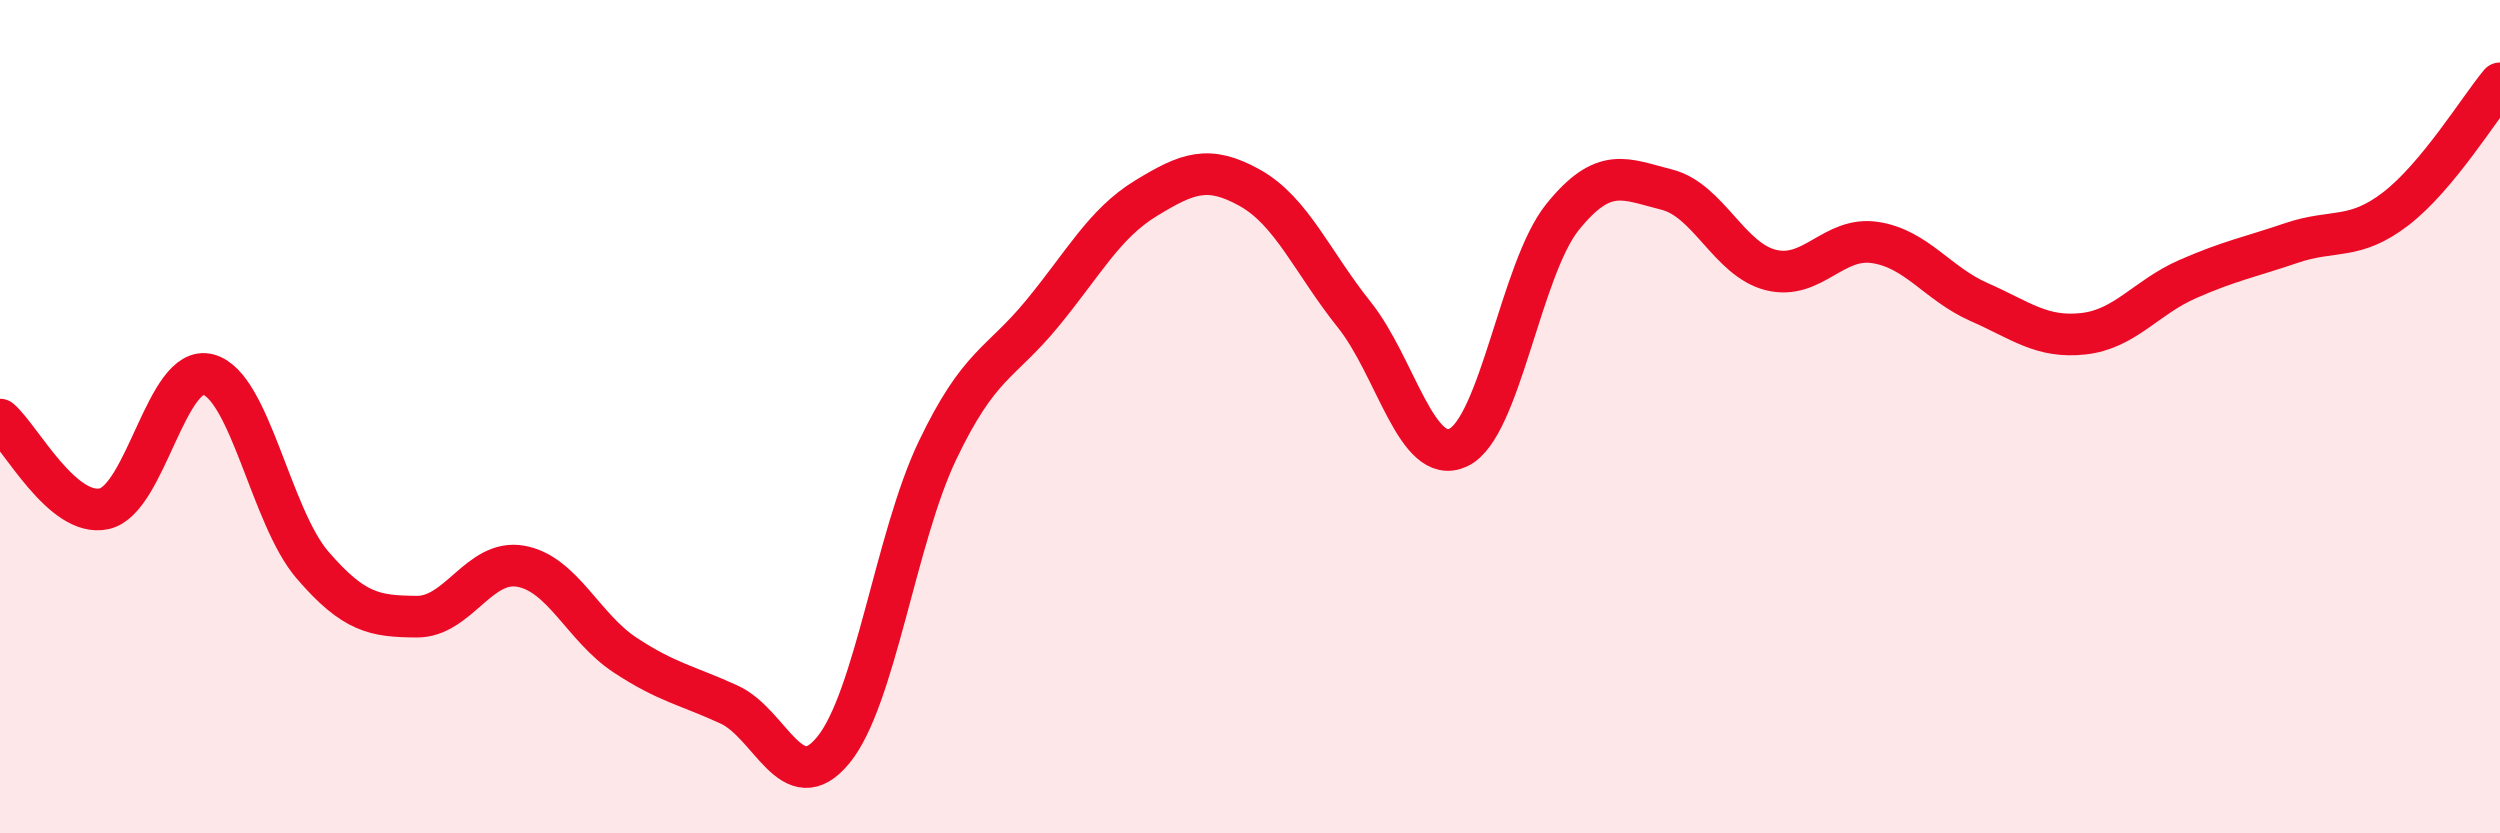
    <svg width="60" height="20" viewBox="0 0 60 20" xmlns="http://www.w3.org/2000/svg">
      <path
        d="M 0,10.07 C 0.5,10.5 1.5,12.43 2.5,12.21 C 3.5,11.99 4,8.72 5,8.99 C 6,9.26 6.5,12.4 7.5,13.56 C 8.5,14.72 9,14.79 10,14.8 C 11,14.81 11.5,13.41 12.5,13.59 C 13.5,13.77 14,15.06 15,15.72 C 16,16.38 16.5,16.45 17.5,16.91 C 18.5,17.37 19,19.22 20,18 C 21,16.78 21.5,12.9 22.5,10.81 C 23.5,8.72 24,8.75 25,7.54 C 26,6.33 26.5,5.37 27.5,4.76 C 28.5,4.15 29,3.95 30,4.51 C 31,5.07 31.5,6.3 32.5,7.55 C 33.5,8.8 34,11.21 35,10.74 C 36,10.27 36.5,6.45 37.5,5.21 C 38.5,3.97 39,4.3 40,4.55 C 41,4.8 41.5,6.23 42.5,6.48 C 43.5,6.73 44,5.67 45,5.82 C 46,5.97 46.5,6.81 47.5,7.25 C 48.5,7.69 49,8.12 50,8.01 C 51,7.9 51.5,7.14 52.5,6.7 C 53.5,6.26 54,6.17 55,5.83 C 56,5.49 56.5,5.78 57.5,5.01 C 58.5,4.24 59.5,2.6 60,2L60 20L0 20Z"
        fill="#EB0A25"
        opacity="0.1"
        stroke-linecap="round"
        stroke-linejoin="round"
      />
      <path
        d="M 0,10.07 C 0.5,10.5 1.5,12.43 2.5,12.21 C 3.5,11.99 4,8.72 5,8.99 C 6,9.26 6.5,12.4 7.5,13.56 C 8.5,14.72 9,14.79 10,14.8 C 11,14.81 11.5,13.41 12.5,13.59 C 13.5,13.77 14,15.06 15,15.72 C 16,16.38 16.5,16.45 17.5,16.91 C 18.5,17.37 19,19.22 20,18 C 21,16.78 21.5,12.9 22.5,10.81 C 23.5,8.72 24,8.75 25,7.54 C 26,6.33 26.5,5.37 27.5,4.76 C 28.5,4.15 29,3.95 30,4.51 C 31,5.07 31.5,6.3 32.5,7.55 C 33.5,8.8 34,11.21 35,10.74 C 36,10.27 36.5,6.45 37.5,5.21 C 38.5,3.97 39,4.3 40,4.55 C 41,4.8 41.5,6.23 42.5,6.48 C 43.5,6.73 44,5.67 45,5.82 C 46,5.97 46.5,6.81 47.5,7.25 C 48.5,7.69 49,8.12 50,8.01 C 51,7.9 51.5,7.14 52.5,6.7 C 53.5,6.26 54,6.17 55,5.83 C 56,5.49 56.5,5.78 57.5,5.01 C 58.5,4.24 59.5,2.6 60,2"
        stroke="#EB0A25"
        stroke-width="1"
        fill="none"
        stroke-linecap="round"
        stroke-linejoin="round"
      />
    </svg>
  